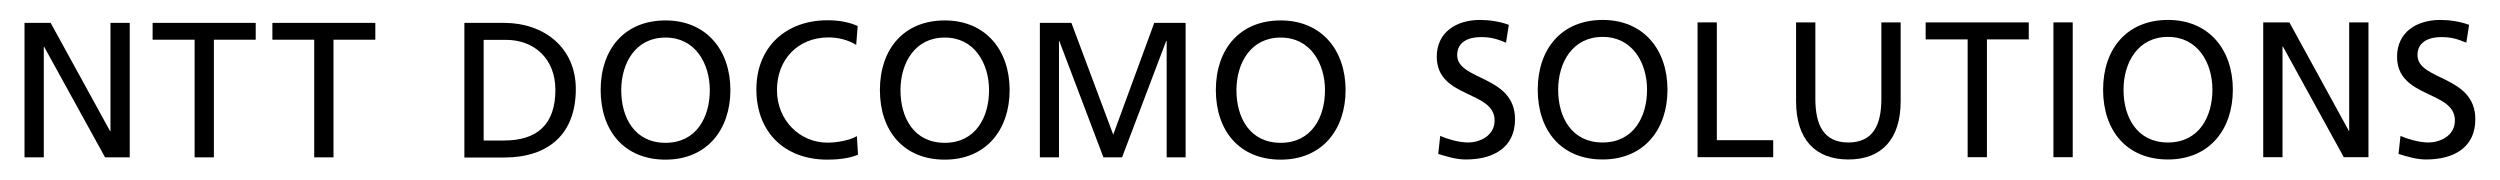 <?xml version="1.0" encoding="UTF-8"?>
<svg id="_レイヤー_2" data-name="レイヤー 2" xmlns="http://www.w3.org/2000/svg" viewBox="0 0 153 11">
  <g>
    <polygon points="1.5 1.4 3.1 1.4 6.74 8.03 6.76 8.03 6.76 1.4 7.94 1.4 7.94 9.63 6.43 9.63 2.7 2.86 2.68 2.86 2.68 9.63 1.5 9.63 1.5 1.4"/>
    <polygon points="11.91 2.43 9.34 2.43 9.34 1.4 15.65 1.4 15.65 2.43 13.09 2.43 13.09 9.63 11.91 9.63 11.91 2.43"/>
    <polygon points="19.23 2.43 16.67 2.43 16.67 1.4 22.97 1.4 22.97 2.43 20.41 2.43 20.41 9.63 19.23 9.63 19.23 2.43"/>
    <path d="M28.42,1.4h2.43c2.44,0,4.39,1.51,4.39,4.05,0,2.76-1.68,4.19-4.39,4.19h-2.43V1.4ZM29.6,8.6h1.24c2.03,0,3.15-.98,3.15-3.1,0-1.92-1.31-3.06-3.01-3.06h-1.38v6.16Z"/>
    <path d="M40.73,1.25c2.5,0,3.97,1.82,3.97,4.26s-1.45,4.26-3.97,4.26-3.97-1.76-3.97-4.26,1.46-4.26,3.97-4.26M40.73,8.74c1.9,0,2.71-1.58,2.71-3.22s-.9-3.23-2.71-3.22c-1.82-.01-2.71,1.55-2.71,3.22s.81,3.22,2.71,3.22"/>
    <path d="M52.41,2.75c-.52-.31-1.1-.46-1.7-.46-1.9,0-3.16,1.37-3.16,3.22s1.39,3.22,3.1,3.22c.59,0,1.38-.15,1.79-.4l.07,1.14c-.63.26-1.39.3-1.88.3-2.61,0-4.34-1.68-4.34-4.3s1.84-4.23,4.35-4.23c.64,0,1.26.09,1.85.35l-.09,1.14Z"/>
    <path d="M57.82,1.25c2.5,0,3.97,1.82,3.97,4.26s-1.45,4.26-3.97,4.26-3.97-1.76-3.97-4.26,1.46-4.26,3.97-4.26M57.82,8.74c1.9,0,2.71-1.58,2.71-3.22s-.9-3.23-2.71-3.22c-1.82-.01-2.71,1.55-2.71,3.22s.81,3.22,2.71,3.22"/>
    <polygon points="63.64 1.4 65.57 1.4 68.13 8.24 70.64 1.4 72.56 1.4 72.56 9.63 71.4 9.63 71.4 2.51 71.37 2.51 68.67 9.63 67.53 9.63 64.83 2.51 64.81 2.51 64.81 9.63 63.64 9.63 63.64 1.4"/>
    <path d="M78.38,1.25c2.5,0,3.97,1.82,3.97,4.26s-1.45,4.26-3.97,4.26-3.97-1.76-3.97-4.26,1.46-4.26,3.97-4.26M78.38,8.74c1.9,0,2.71-1.58,2.71-3.22s-.9-3.23-2.71-3.22c-1.82-.01-2.71,1.55-2.71,3.22s.81,3.22,2.71,3.22"/>
  </g>
  <g>
    <path d="M92.17,2.61c-.6-.24-.93-.34-1.55-.34-.66,0-1.44.24-1.44,1.1,0,1.58,3.54,1.22,3.54,3.93,0,1.76-1.36,2.46-3.01,2.46-.58,0-1.15-.17-1.69-.34l.12-1.1c.4.17,1.11.4,1.71.4.67,0,1.62-.38,1.62-1.35,0-1.84-3.54-1.34-3.54-3.9,0-1.47,1.16-2.25,2.65-2.25.54,0,1.19.09,1.76.3l-.17,1.09Z"/>
    <path d="M98.08,1.22c2.51,0,3.97,1.82,3.97,4.27s-1.45,4.27-3.97,4.27-3.97-1.76-3.97-4.27,1.47-4.27,3.97-4.27ZM98.08,8.72c1.9,0,2.72-1.58,2.72-3.23s-.9-3.24-2.72-3.23c-1.82-.01-2.72,1.55-2.72,3.23s.82,3.23,2.72,3.23Z"/>
    <path d="M103.89,1.37h1.18v7.21h3.45v1.04h-4.63V1.37Z"/>
    <path d="M116.32,6.2c0,2.32-1.17,3.56-3.2,3.56s-3.2-1.24-3.2-3.56V1.37h1.18v4.68c0,1.58.5,2.67,2.02,2.67s2.02-1.09,2.02-2.67V1.37h1.18v4.83Z"/>
    <path d="M120.41,2.41h-2.56v-1.04h6.31v1.04h-2.56v7.21h-1.18V2.41Z"/>
    <path d="M125.67,1.37h1.18v8.25h-1.18V1.37Z"/>
    <path d="M132.68,1.22c2.51,0,3.97,1.82,3.97,4.27s-1.45,4.27-3.97,4.27-3.97-1.76-3.97-4.27,1.47-4.27,3.97-4.27ZM132.68,8.72c1.9,0,2.72-1.58,2.72-3.23s-.9-3.24-2.72-3.23c-1.82-.01-2.72,1.55-2.72,3.23s.82,3.23,2.72,3.23Z"/>
    <path d="M138.5,1.37h1.61l3.64,6.64h.02V1.37h1.18v8.25h-1.51l-3.73-6.78h-.02v6.78h-1.18V1.37Z"/>
    <path d="M150.94,2.61c-.6-.24-.93-.34-1.55-.34-.66,0-1.44.24-1.44,1.1,0,1.58,3.54,1.22,3.54,3.93,0,1.76-1.36,2.46-3.01,2.46-.58,0-1.15-.17-1.69-.34l.12-1.1c.4.17,1.11.4,1.71.4.67,0,1.62-.38,1.62-1.35,0-1.84-3.54-1.34-3.54-3.9,0-1.47,1.16-2.25,2.65-2.25.54,0,1.19.09,1.76.3l-.17,1.09Z"/>
  </g>
</svg>